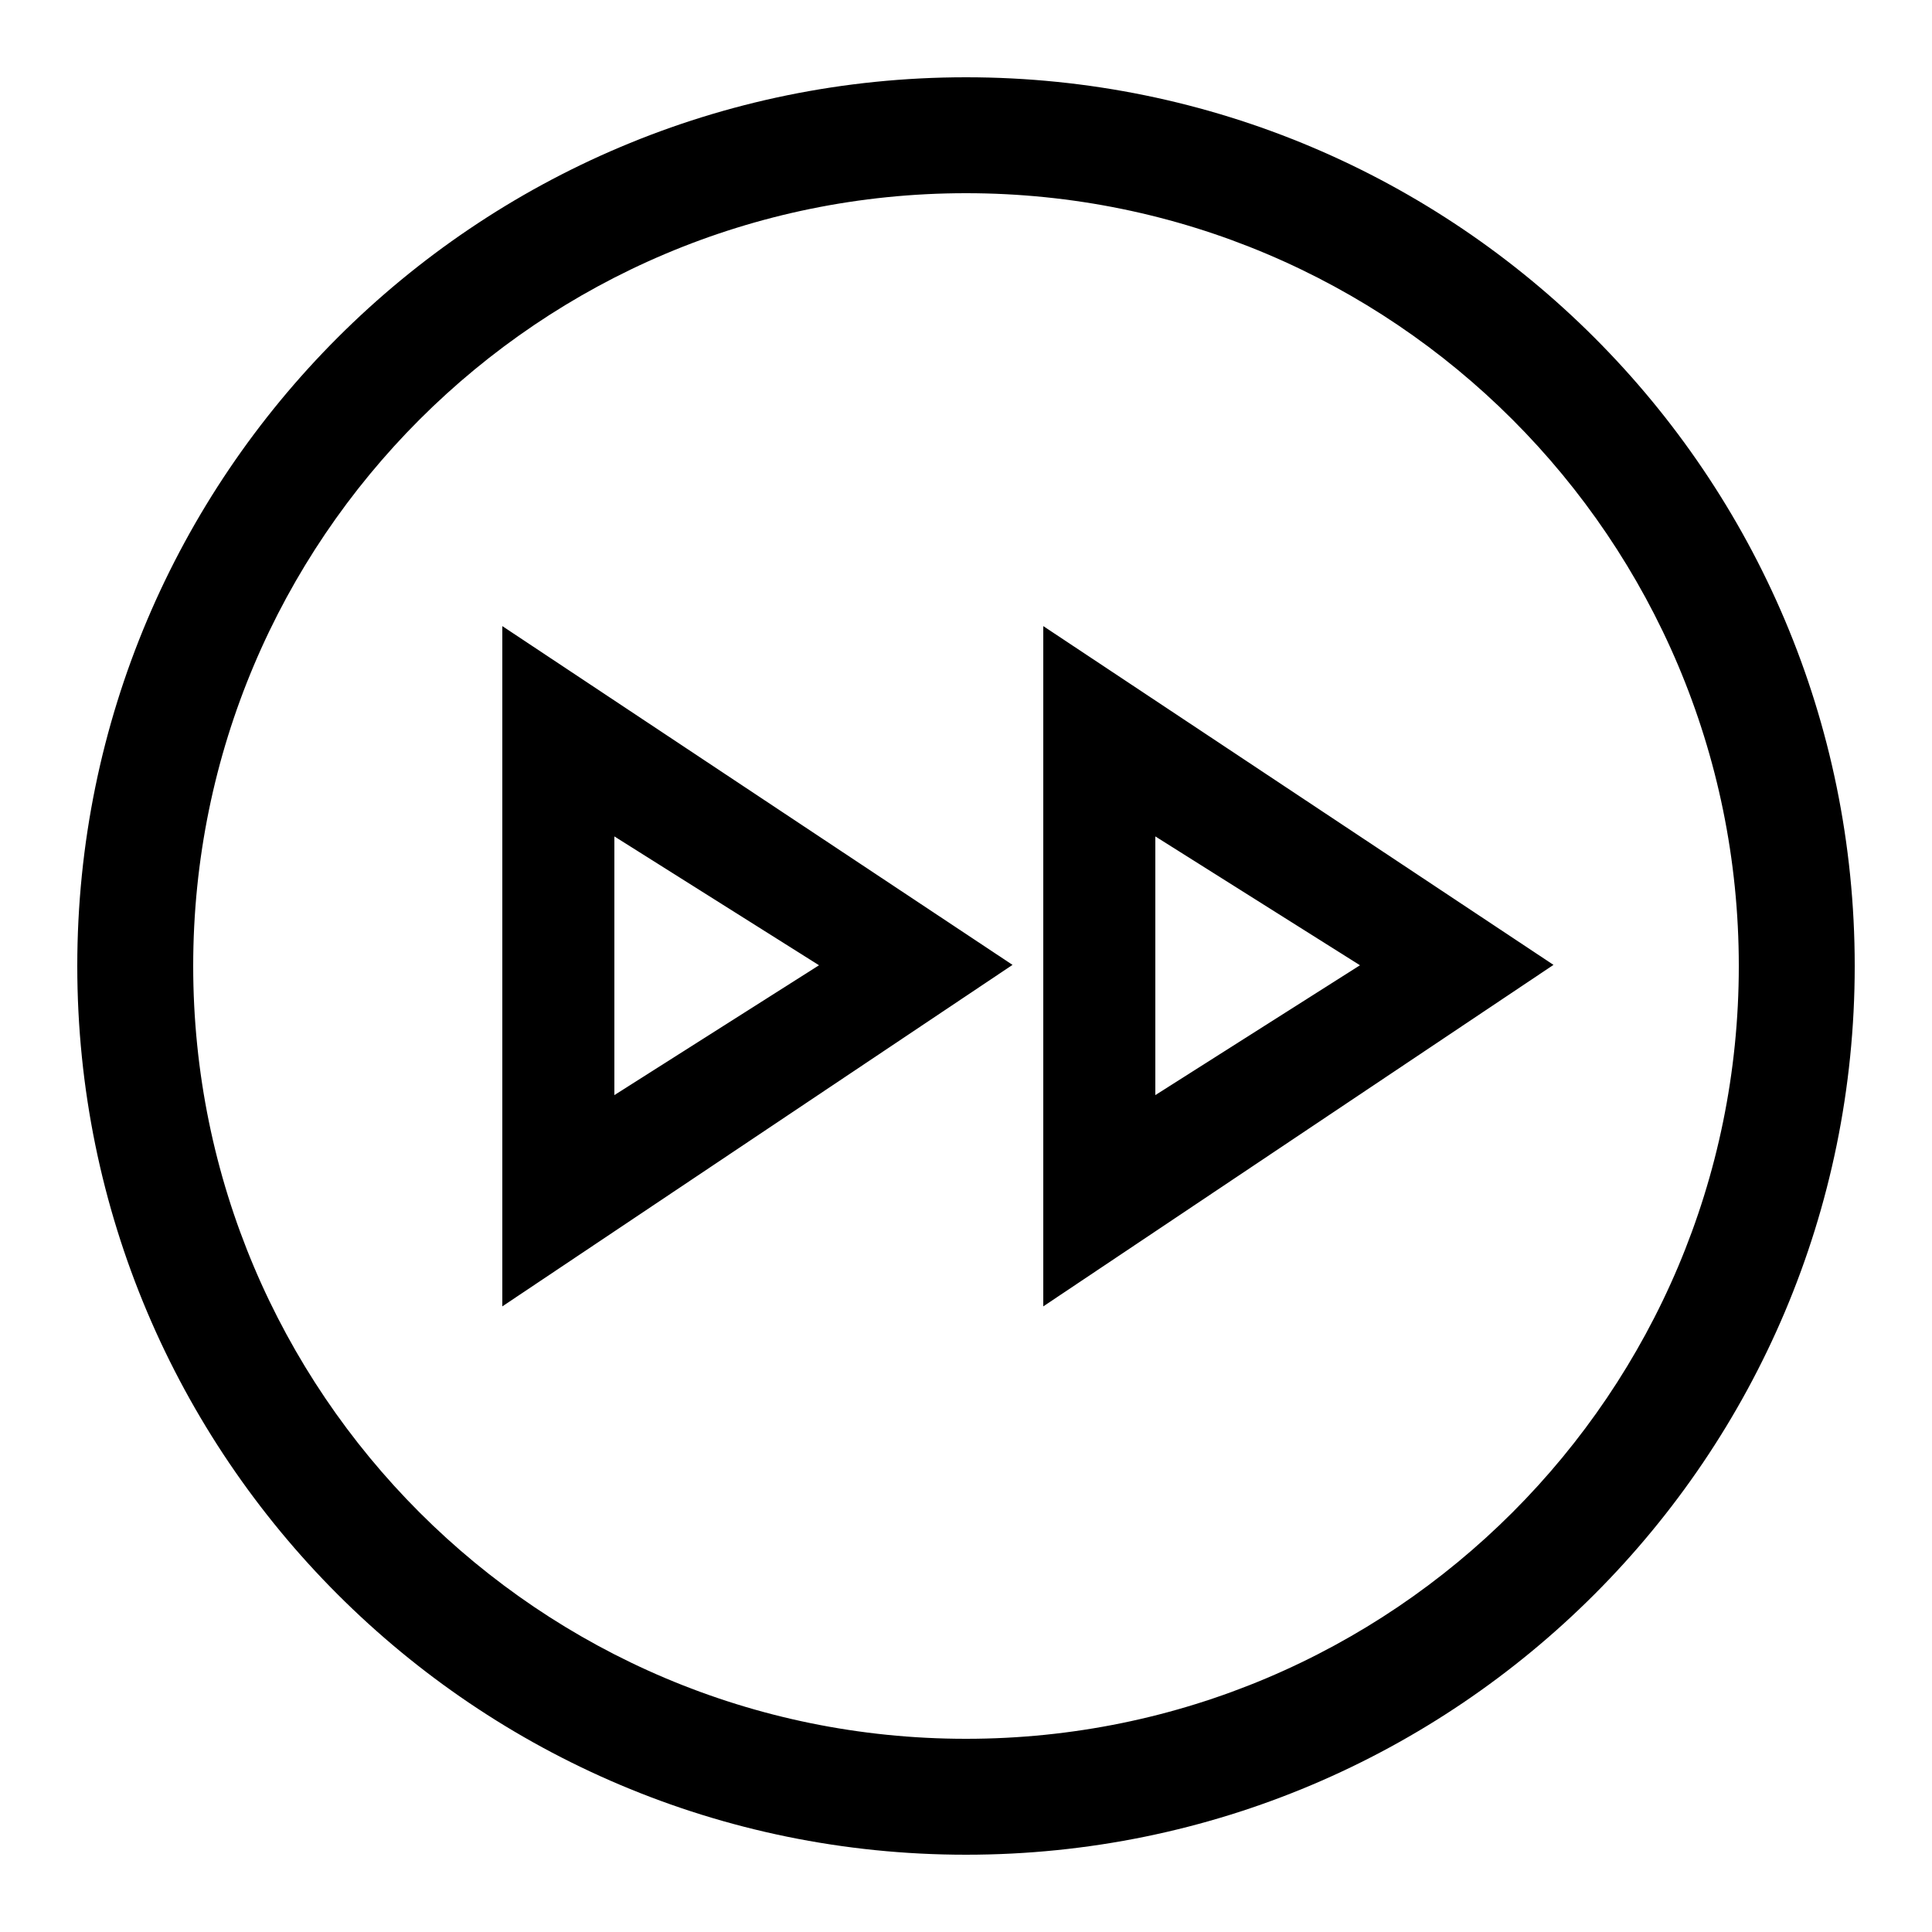 <?xml version="1.0" encoding="UTF-8"?> <svg xmlns="http://www.w3.org/2000/svg" id="icon" viewBox="0 0 1000 1000"><path d="M540,324.07V676.18L804.08,499.42Zm58,108.86,105.92,66.69L598,566.82Z"></path><path d="M260,676.18,524.08,499.42,260,324.07Zm58-243.25,105.92,66.69L318,566.82Z"></path><path d="M500,40C246,40,40,246,40,500S246,960,500,960s460-206,460-460S754.05,40,500,40Zm0,860c-220.91,0-400-179.09-400-400S279.09,100,500,100,900,279.09,900,500,720.91,900,500,900Z"></path></svg> 